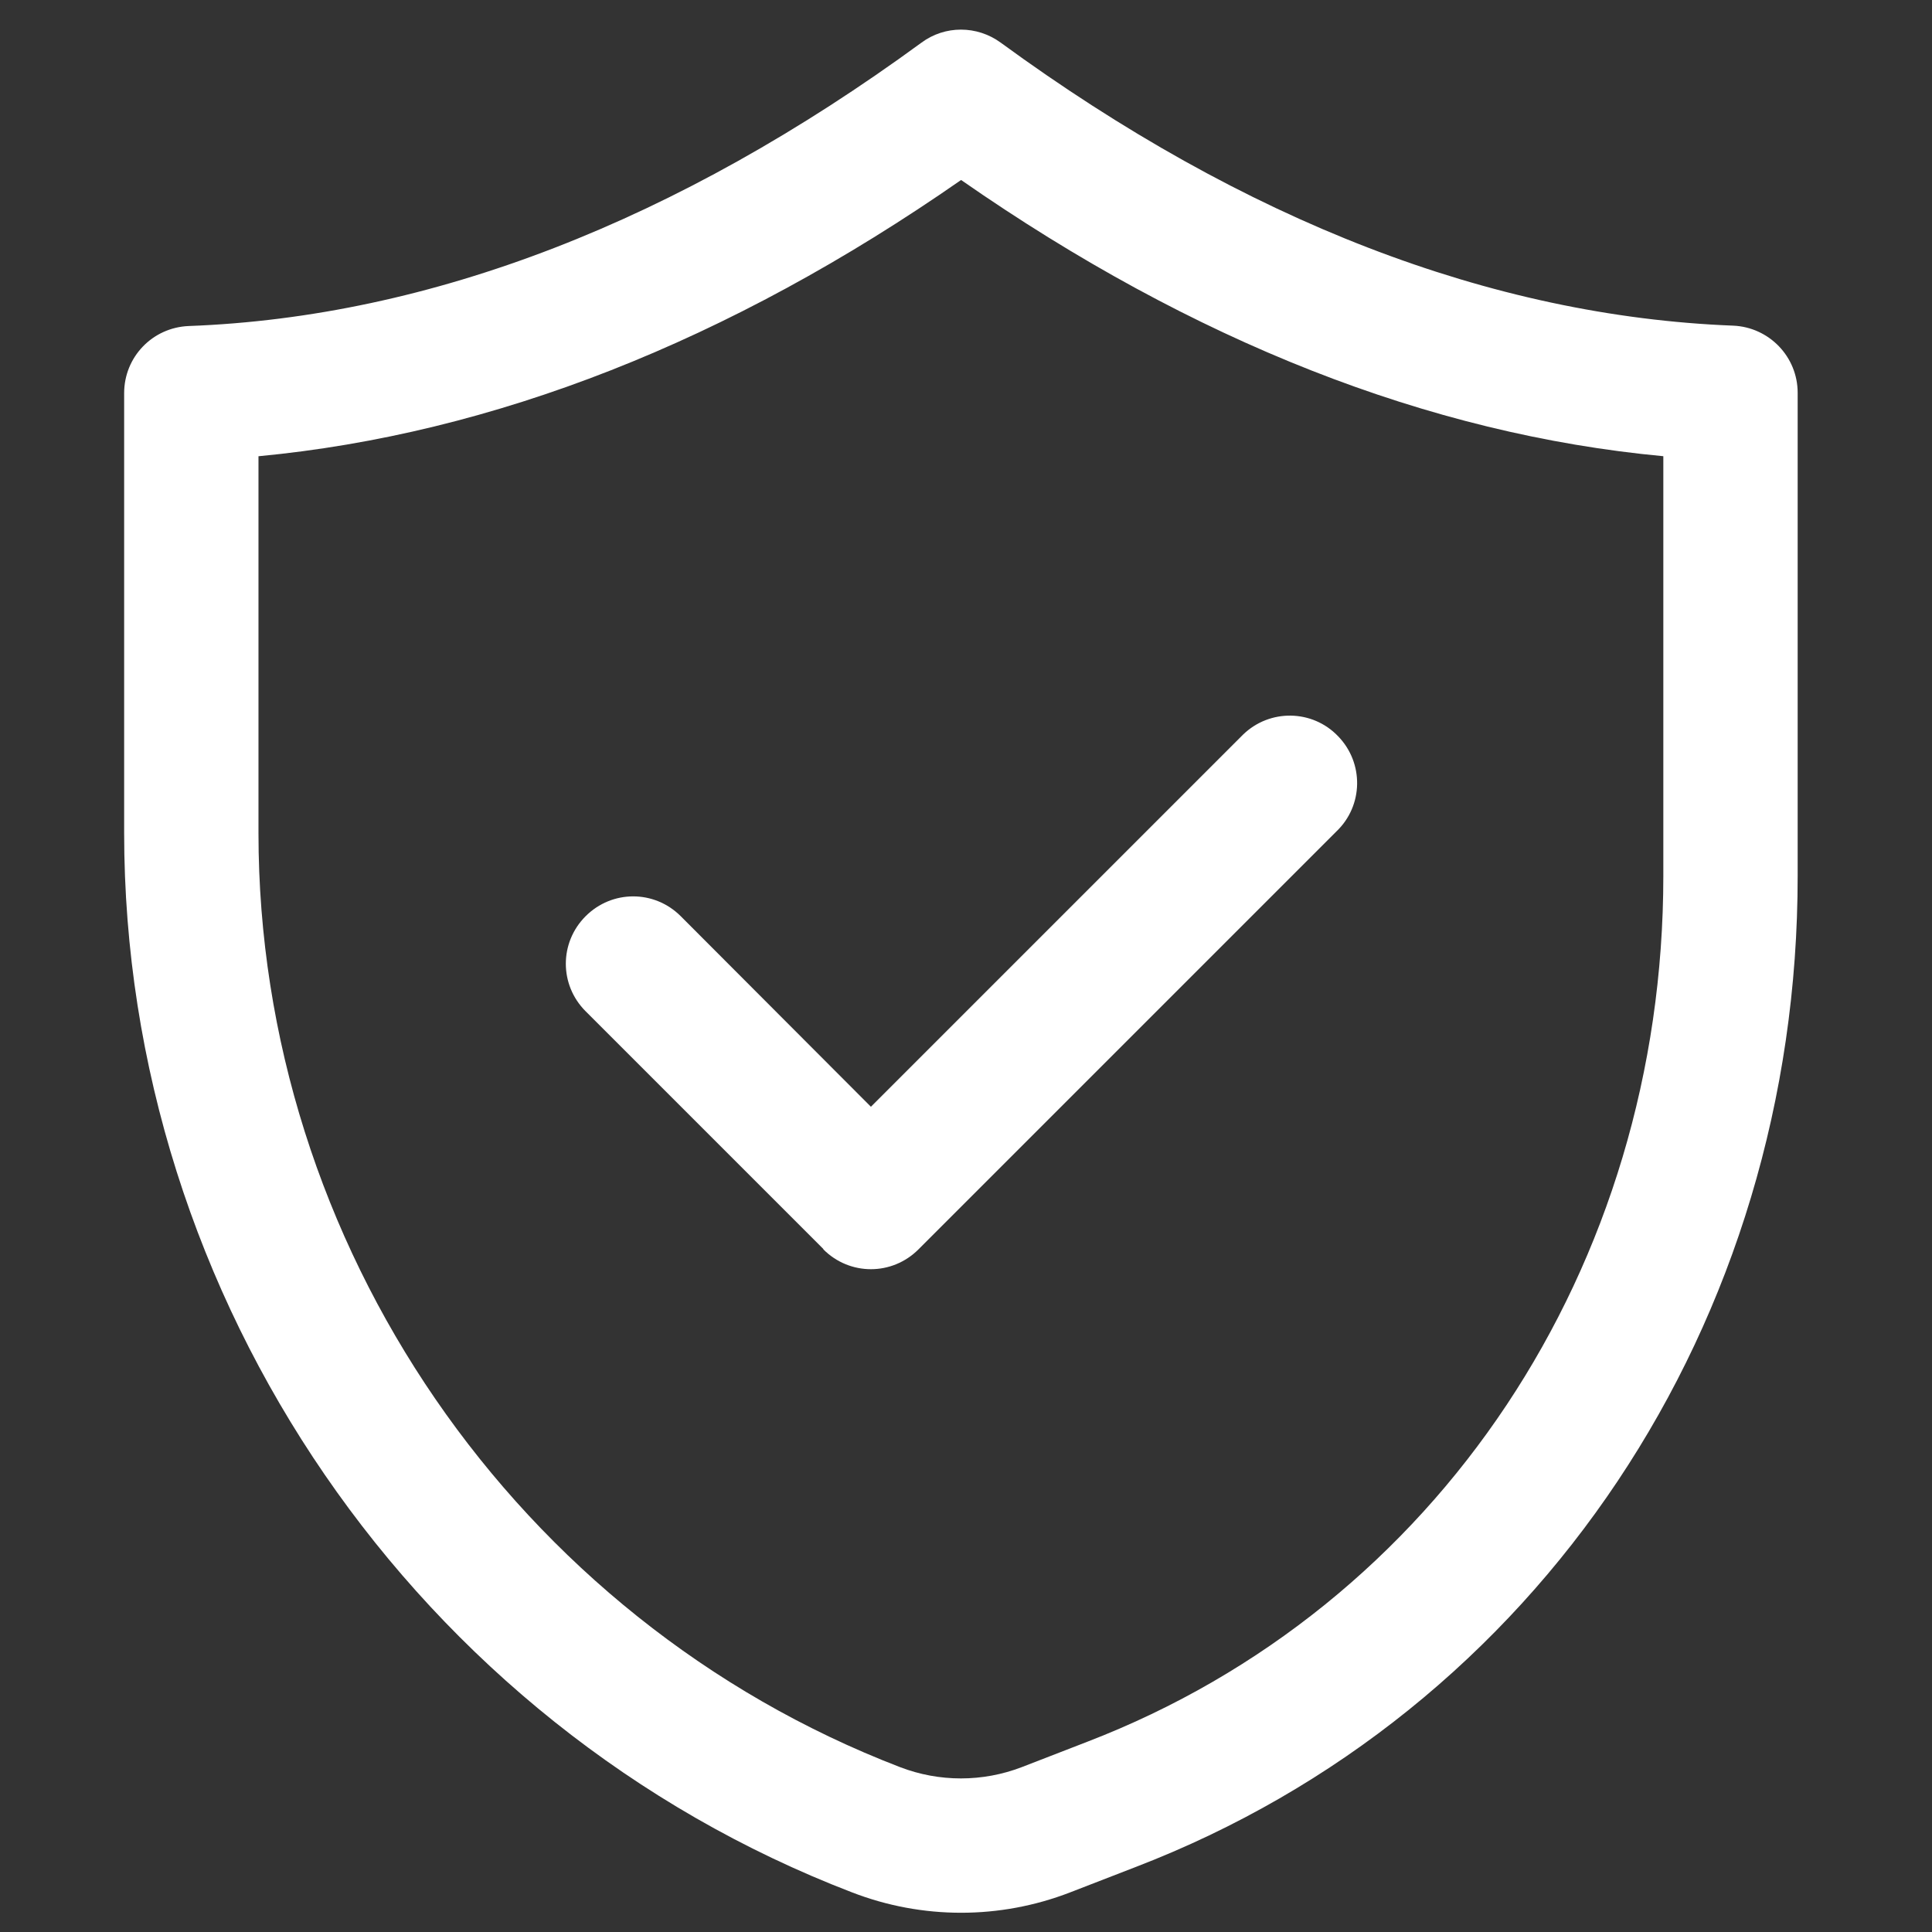 <?xml version="1.0" encoding="UTF-8"?>
<svg id="Layer_1" xmlns="http://www.w3.org/2000/svg" version="1.1" viewBox="0 0 512 512">
  <rect x="0" y="0" width="512" height="512" fill="#333333" stroke="none"/>
  <!-- Generator: Adobe Illustrator 29.7.1, SVG Export Plug-In . SVG Version: 2.1.1 Build 8)  -->
  <defs>
    <style>
      .st0 {
        fill: #fff;
      }
    </style>
  </defs>
  <path class="st0" d="M32.9,104.2v116.5c0,123.6,77.5,236.5,192.9,280.8,18.6,7.2,39.2,7.2,57.8,0l17.3-6.7c106.7-41,175.6-144.2,175.5-262.8v-127.9c0-9.6-7.6-17.4-17.1-17.8-64.1-2.5-129.4-27.7-194.1-75-6.3-4.6-14.8-4.6-21,0C179.4,58.7,114.1,84,50,86.4c-9.6.4-17.1,8.2-17.1,17.8h0ZM68.6,120.9c62.1-5.9,124.6-30.4,186.1-73.2,61.5,42.8,124,67.4,186.1,73.2v111.2c0,103.7-59.9,193.8-152.7,229.5l-17.3,6.7c-10.4,4-21.9,4-32.3,0-101.7-39.1-170-138.6-170-247.5v-99.9h0Z"/>
  <path class="st0" d="M218.2,331.1c7,7,18.2,7,25.2,0l110.8-110.8c7.1-6.8,7.3-18.1.4-25.2-6.8-7.1-18.1-7.3-25.2-.4-.1.1-.3.3-.4.4l-98.2,98.2-50.4-50.5c-7-7-18.2-7-25.2,0s-7,18.2,0,25.2h0l63,63Z"/>
</svg>